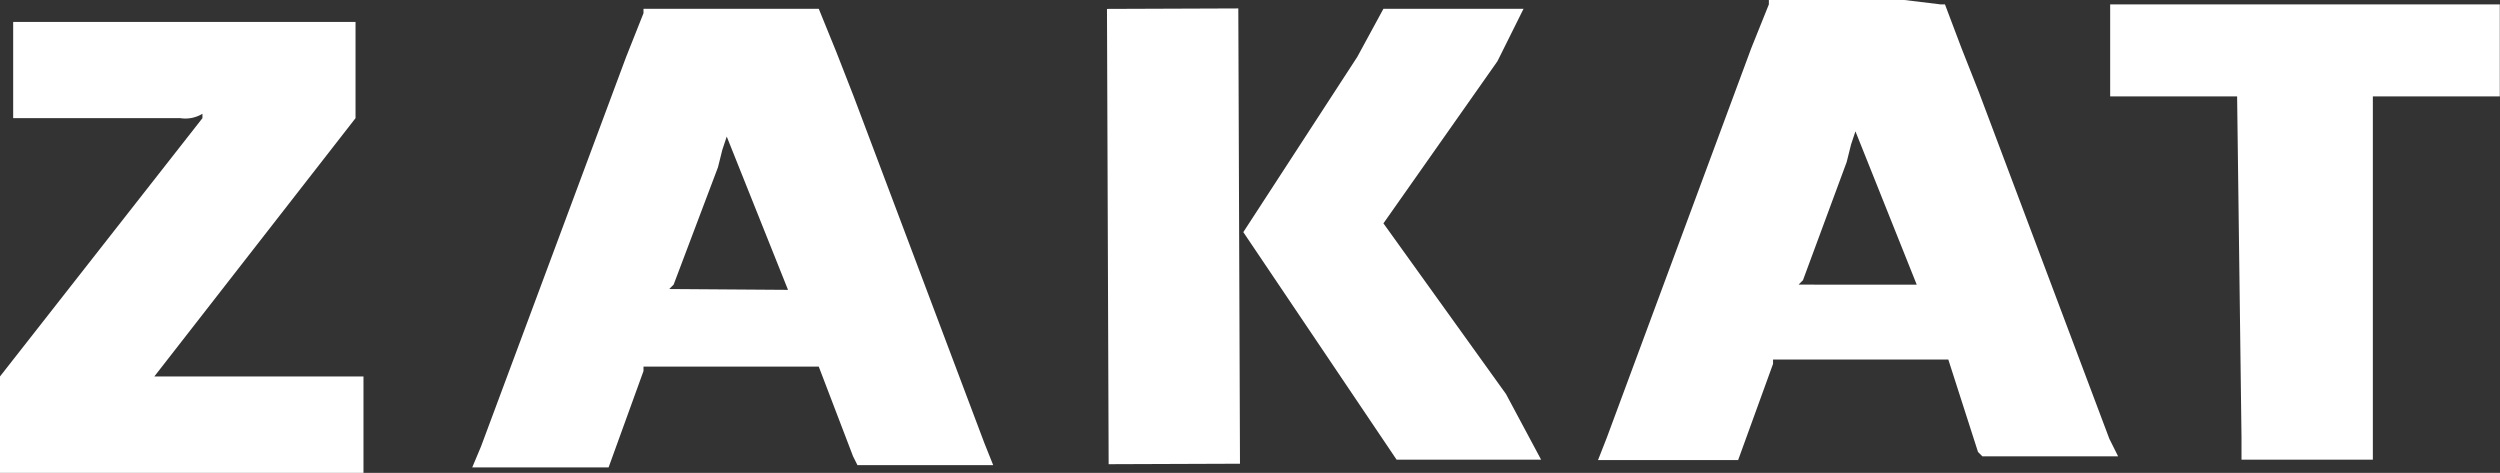 <svg xmlns="http://www.w3.org/2000/svg" width="119.54" height="22.61" viewBox="0 0 119.54 22.61">
  <rect x="0" y="0" width="119.54" height="22.61" fill="#333333" stroke="none"/>
  <g id="Layer_2" data-name="Layer 2">
    <g id="Content">
      <g>
        <path d="M17.38,18h-10L17,5.65V1.05H.63v4.6h8a1.57,1.57,0,0,0,1.05-.21v.21L0,18v4.61H17.38Z" fill="#fff"/>
        <rect x="52.97" y="0.42" width="6.28" height="21.77" transform="translate(-0.04 0.2) rotate(-0.21)" fill="#fff"/>
        <polygon points="72.01 18.84 66.15 10.68 71.6 2.93 71.81 2.51 72.85 0.42 66.36 0.42 66.15 0.42 64.9 2.72 59.45 11.1 66.78 21.98 73.69 21.98 72.01 18.84" fill="#fff"/>
        <polygon points="100.9 0.21 100.9 2.3 100.9 4.61 106.97 4.61 107.18 20.93 107.18 21.98 110.95 21.98 113.46 21.98 113.46 4.61 119.53 4.61 119.53 2.3 119.53 0.21 100.9 0.21" fill="#fff"/>
        <path d="M86,13.61l.21-.21,2.09-5.65.21-.84.21-.63,2.93,7.33Zm8.58,8,.21.21h6.49l-.42-.84L94.62,4.4l-.83-2.1L93,.21h-.21L91.06,0H84.58V.21L83.74,2.3h0L76.83,20.93,76.41,22h6.7l1.67-4.6v-.21h8.38Z" fill="#fff"/>
        <path d="M32,13.82l.21-.21L34.33,8l.21-.84.21-.63,2.93,7.33Zm8.79,8,.21.42h6.49l-.42-1.05L40.82,4.61,40,2.51,39.15.42H30.77V.63l-.83,2.09h0L23,21.35l-.42,1H29.1l1.67-4.61v-.21h8.38Z" fill="#fff"/>
      </g>
    </g>
  </g>
</svg>

